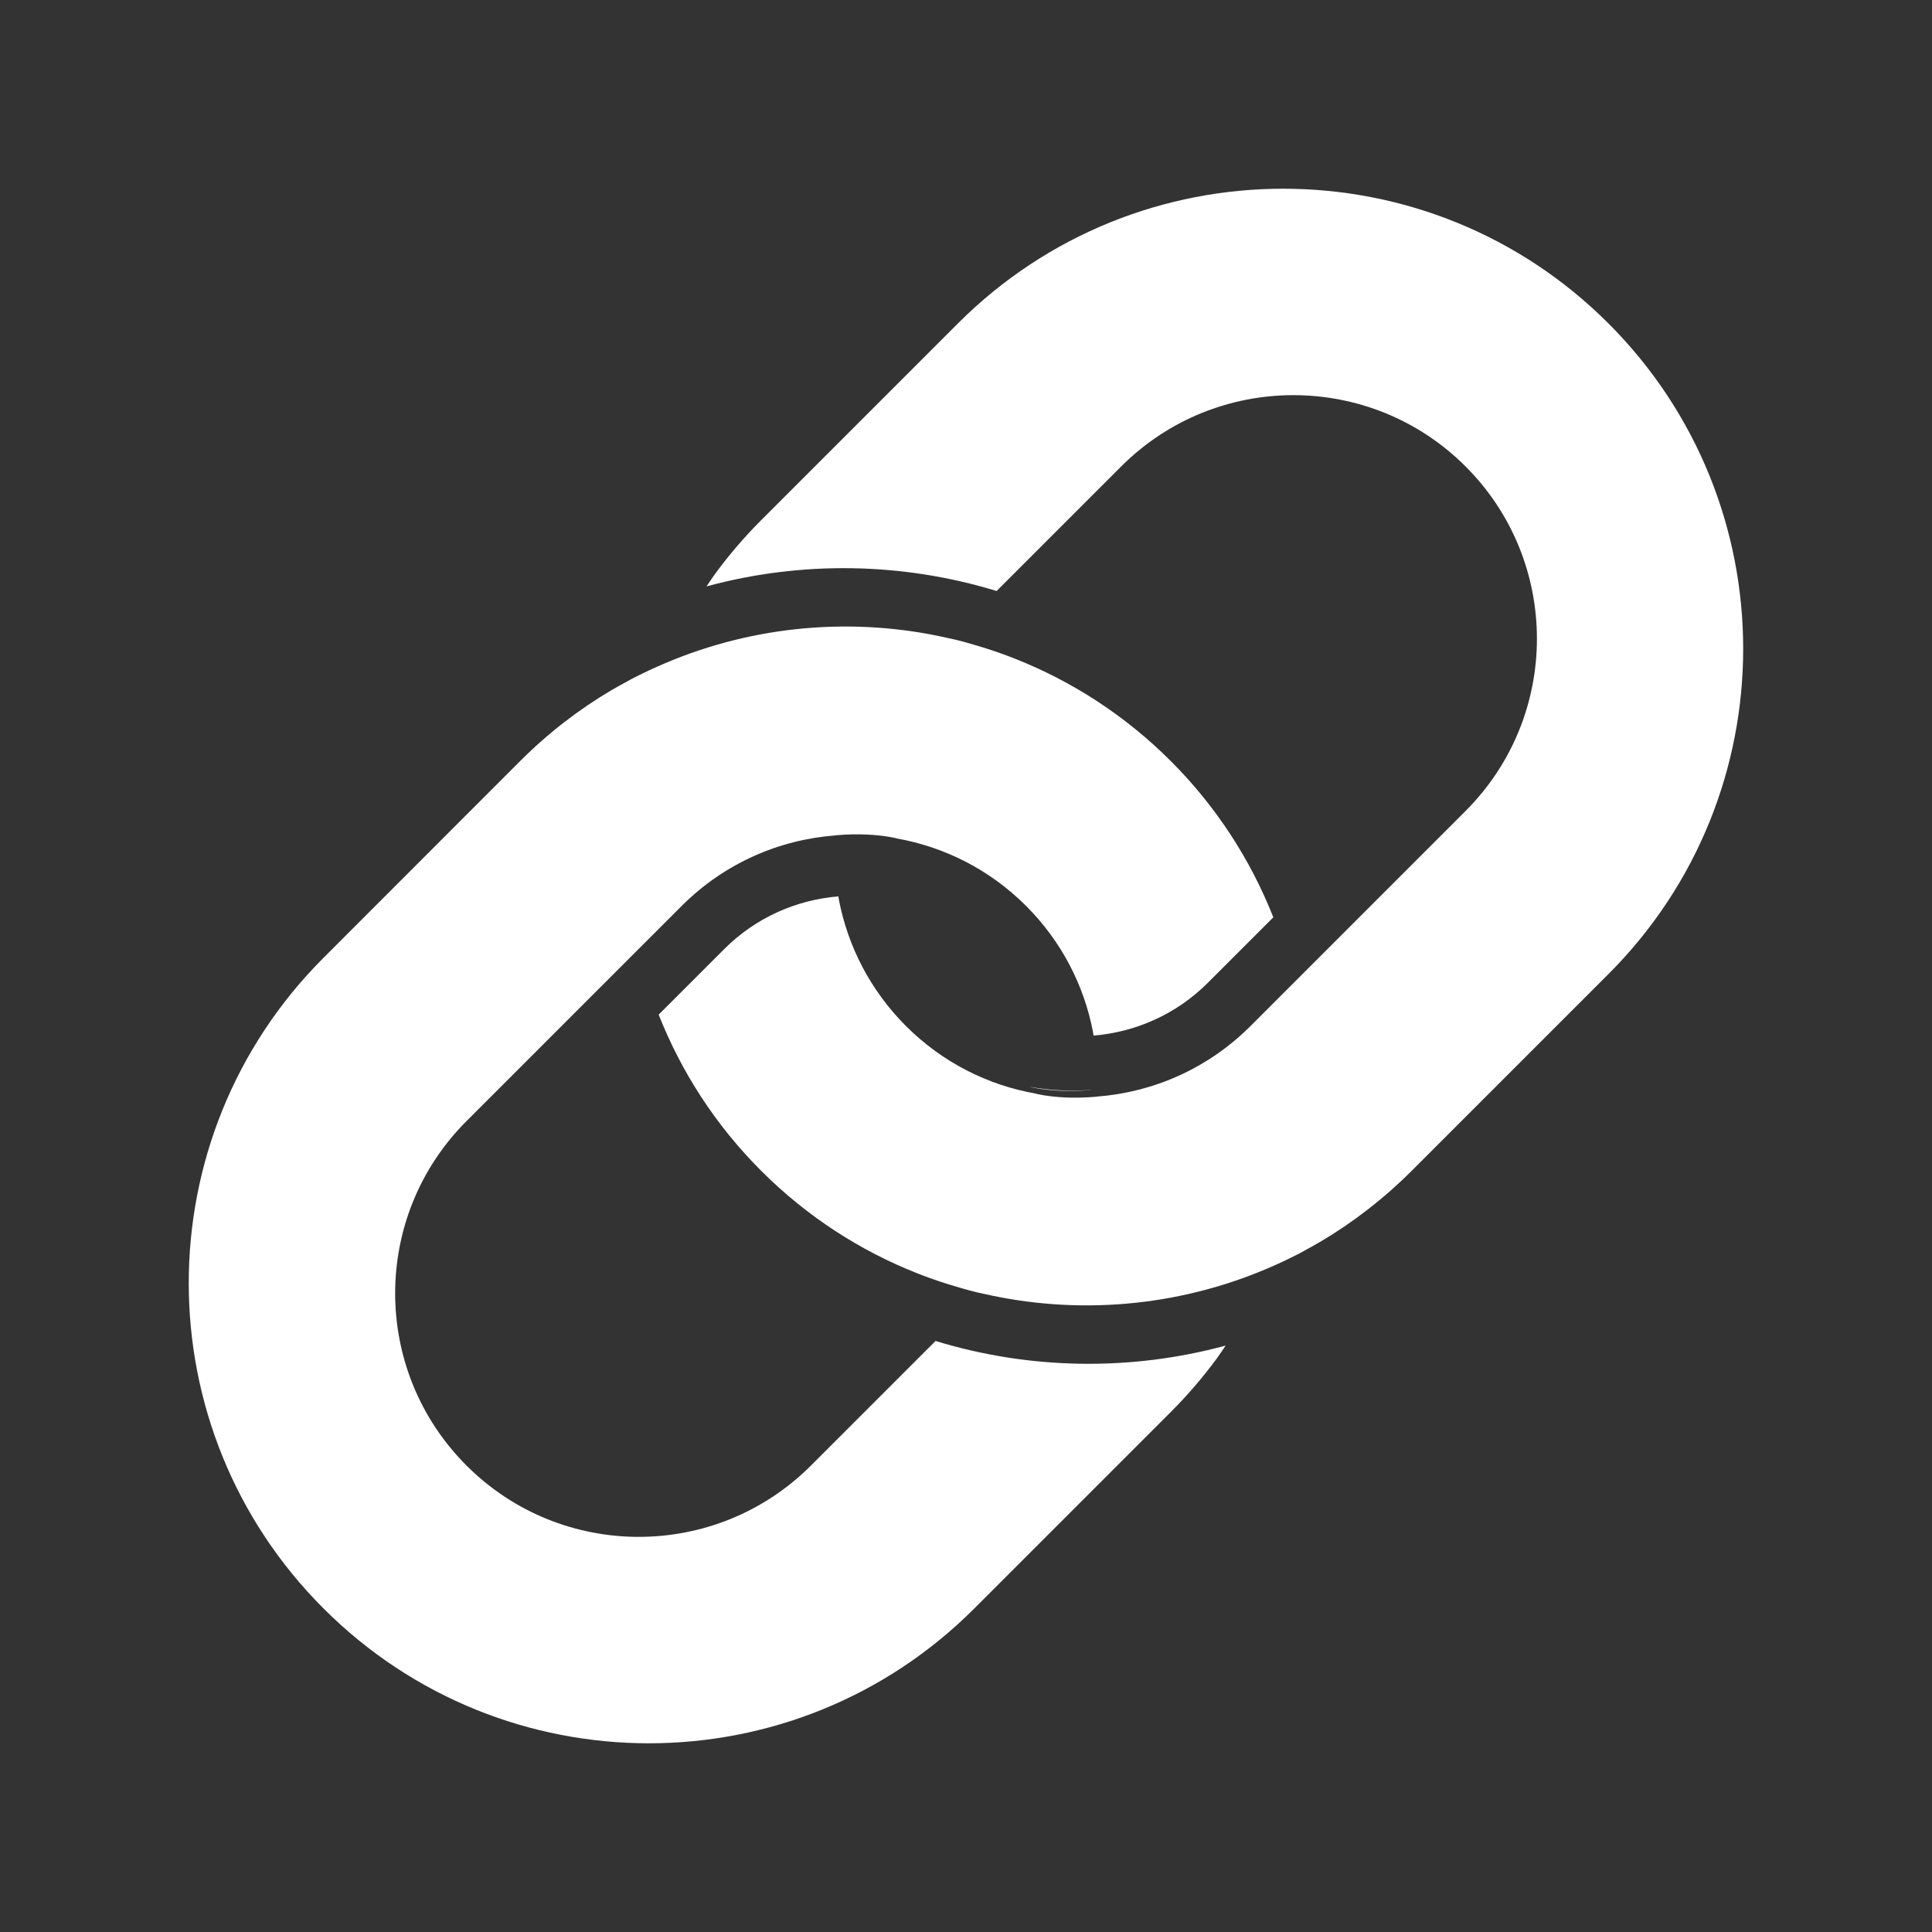 <?xml version="1.0" encoding="utf-8"?>
<svg viewBox="0 0.001 26.622 26.622" width="26.622" height="26.622" xmlns="http://www.w3.org/2000/svg">
  <rect x="0" y="0.001" width="26.622" height="26.622" fill="#333333" stroke="none"/>
  <path d="M -34.757 146.37 C -34.468 146.913 -34.179 147.397 -33.999 147.702 C -34.261 147.264 -34.507 146.819 -34.745 146.37 L -34.757 146.37 Z" style="fill: rgb(255, 255, 255); transform-origin: -34.378px 147.036px;" transform="matrix(0.179, -0.179, 0.179, 0.179, 47.566, -129.38)"/>
  <path d="M -33.438 146.643 L -33.43 146.643 C -33.477 146.565 -33.531 146.49 -33.578 146.412 C -33.492 146.557 -33.438 146.643 -33.438 146.643 Z" style="fill: rgb(255, 255, 255); transform-origin: -33.504px 146.527px;" transform="matrix(0.179, -0.179, 0.179, 0.179, 46.939, -128.806)"/>
  <path d="M -22.153 133.977 C -22.785 133.782 -23.403 133.551 -24.008 133.309 C -24.012 133.313 -24.016 133.313 -24.016 133.313 C -23.957 133.337 -23.238 133.637 -22.153 133.977 Z" style="fill: rgb(255, 255, 255); transform-origin: -23.084px 133.643px;" transform="matrix(0.179, -0.179, 0.179, 0.179, 40.681, -116.362)"/>
  <path d="M -22.521 132.493 C -22.517 132.493 -22.517 132.489 -22.513 132.489 C -22.619 132.458 -22.728 132.431 -22.829 132.4 C -22.732 132.431 -22.626 132.462 -22.521 132.493 Z" style="fill: rgb(255, 255, 255); transform-origin: -22.671px 132.446px;" transform="matrix(0.179, -0.179, 0.179, 0.179, 40.555, -115.305)"/>
  <path d="M -38.628 92.596 L -53.765 92.596 C -55.074 92.596 -56.355 92.697 -57.609 92.889 C -57.883 92.932 -58.148 92.99 -58.422 93.041 C -53.777 95.705 -49.953 99.646 -47.434 104.385 L -37.848 104.385 C -30.528 104.385 -24.59 110.322 -24.59 117.643 C -24.59 124.963 -30.527 130.901 -37.848 130.901 L -54.407 130.901 C -57.712 130.901 -60.731 129.69 -63.051 127.69 L -63.055 127.694 C -63.055 127.69 -63.055 127.69 -63.059 127.69 C -63.551 127.276 -63.946 126.889 -64.266 126.542 C -64.965 125.776 -65.278 125.237 -65.278 125.237 C -65.278 125.233 -65.274 125.233 -65.274 125.233 L -65.278 125.229 C -66.782 123.081 -67.668 120.463 -67.668 117.639 C -67.668 114.893 -66.833 112.342 -65.407 110.225 C -65.368 110.167 -65.321 110.108 -65.278 110.049 C -67.012 108.577 -69.254 107.682 -71.708 107.682 L -76.747 107.682 C -78.071 110.733 -78.813 114.096 -78.813 117.639 C -78.813 121.178 -78.075 124.542 -76.751 127.592 C -76.508 128.155 -76.243 128.702 -75.958 129.245 C -75.719 129.694 -75.477 130.139 -75.212 130.577 C -75.192 130.608 -75.176 130.635 -75.157 130.666 C -75.11 130.745 -75.059 130.819 -75.008 130.897 C -72.215 135.362 -68.059 138.877 -63.121 140.87 C -62.512 141.116 -61.895 141.342 -61.266 141.538 C -61.231 141.549 -61.199 141.561 -61.164 141.569 C -61.059 141.604 -60.953 141.631 -60.848 141.659 C -60.578 141.737 -60.309 141.819 -60.031 141.889 C -60.028 141.889 -60.024 141.893 -60.02 141.893 C -58.02 142.405 -55.922 142.678 -53.766 142.678 L -38.629 142.678 C -24.797 142.678 -13.586 131.463 -13.586 117.635 C -13.582 103.811 -24.797 92.596 -38.629 92.596 L -38.628 92.596 Z" style="fill: rgb(255, 255, 255); transform-origin: -46.2px 117.637px;" transform="matrix(0.179, -0.179, 0.179, 0.179, 62.526, -107.341)"/>
  <path d="M -53.769 176.459 L -38.632 176.459 C -37.323 176.459 -36.038 176.357 -34.784 176.166 C -34.511 176.123 -34.241 176.064 -33.972 176.014 C -38.616 173.35 -42.441 169.408 -44.96 164.67 L -54.55 164.67 C -61.87 164.67 -67.808 158.732 -67.808 151.412 C -67.808 144.091 -61.874 138.154 -54.55 138.154 L -37.991 138.154 C -34.686 138.154 -31.666 139.365 -29.346 141.365 L -29.342 141.361 C -29.342 141.361 -29.342 141.365 -29.338 141.365 C -28.842 141.779 -28.452 142.165 -28.131 142.513 C -27.432 143.275 -27.12 143.814 -27.12 143.814 C -27.12 143.814 -27.12 143.818 -27.123 143.818 C -27.123 143.818 -27.12 143.818 -27.12 143.822 C -25.616 145.97 -24.729 148.587 -24.729 151.411 C -24.729 154.158 -25.565 156.708 -26.995 158.822 C -27.034 158.884 -27.081 158.939 -27.124 158.997 C -25.389 160.47 -23.143 161.365 -20.694 161.365 L -15.651 161.365 C -14.327 158.31 -13.584 154.947 -13.584 151.408 C -13.584 147.868 -14.323 144.505 -15.647 141.454 C -15.889 140.892 -16.155 140.345 -16.44 139.802 C -16.678 139.353 -16.92 138.904 -17.186 138.47 C -17.205 138.439 -17.221 138.412 -17.241 138.38 C -17.288 138.302 -17.338 138.228 -17.389 138.15 C -20.182 133.685 -24.338 130.169 -29.276 128.177 C -29.885 127.931 -30.503 127.705 -31.132 127.505 C -31.167 127.494 -31.198 127.486 -31.233 127.474 C -31.339 127.443 -31.444 127.415 -31.55 127.384 C -31.819 127.302 -32.089 127.224 -32.366 127.154 C -32.37 127.154 -32.374 127.154 -32.374 127.15 C -34.374 126.634 -36.468 126.361 -38.628 126.361 L -53.769 126.365 C -67.601 126.365 -78.812 137.576 -78.812 151.408 C -78.816 165.244 -67.601 176.459 -53.769 176.459 Z" style="fill: rgb(255, 255, 255); transform-origin: -46.198px 151.41px;" transform="matrix(0.179, -0.179, 0.179, 0.179, 56.494, -135.083)"/>
  <path d="M -22.387 131.473 C -22.391 131.473 -22.395 131.469 -22.399 131.469 C -22.395 131.469 -22.391 131.469 -22.387 131.473 Z" style="fill: rgb(255, 255, 255); transform-origin: -22.393px 131.471px;" transform="matrix(0.179, -0.179, 0.179, 0.179, 40.5, -114.454)"/>
  <path d="M -22.786 132.647 C -22.75 132.659 -22.719 132.671 -22.684 132.678 C -22.715 132.671 -22.75 132.659 -22.786 132.647 Z" style="fill: rgb(255, 255, 255); transform-origin: -22.735px 132.662px;" transform="matrix(0.179, -0.179, 0.179, 0.179, 40.569, -115.494)"/>
  <path d="M -38.916 135.553 C -38.916 135.553 -38.604 136.092 -37.904 136.858 C -37.901 136.85 -37.893 136.846 -37.889 136.842 C -38.256 136.436 -38.6 136.002 -38.912 135.553 L -38.916 135.553 Z" style="fill: rgb(255, 255, 255); transform-origin: -38.403px 136.205px;" transform="matrix(0.179, -0.179, 0.179, 0.179, 52.806, -121.202)"/>
  <path d="M -33.643 146.674 C -33.662 146.647 -33.678 146.62 -33.698 146.585 C -33.678 146.62 -33.662 146.647 -33.643 146.674 Z" style="fill: rgb(255, 255, 255); transform-origin: -33.67px 146.629px;" transform="matrix(0.179, -0.179, 0.179, 0.179, 47.057, -128.919)"/>
  <path d="M -37.773 134.519 C -37.781 134.523 -37.785 134.527 -37.789 134.534 C -37.468 134.882 -37.078 135.269 -36.582 135.683 C -36.582 135.679 -36.578 135.679 -36.578 135.679 C -37 135.316 -37.402 134.929 -37.773 134.519 Z" style="fill: rgb(255, 255, 255); transform-origin: -37.184px 135.101px;" transform="matrix(0.179, -0.179, 0.179, 0.179, 52.002, -120.077)"/>
  <path d="M -36.613 134.5 C -36.613 134.496 -36.609 134.492 -36.602 134.484 C -36.605 134.488 -36.613 134.492 -36.617 134.496 C -36.617 134.496 -36.613 134.496 -36.613 134.5 Z" style="fill: rgb(255, 255, 255); transform-origin: -36.609px 134.492px;" transform="matrix(0.179, -0.179, 0.179, 0.179, 51.639, -119.474)"/>
  <path d="M -36.606 134.497 L -36.602 134.497 L -36.602 134.501 L -36.606 134.501 L -36.606 134.497 Z" style="fill: rgb(255, 255, 255); transform-origin: -36.604px 134.499px;" transform="matrix(0.179, -0.179, 0.179, 0.179, 51.633, -119.479)"/>
</svg>